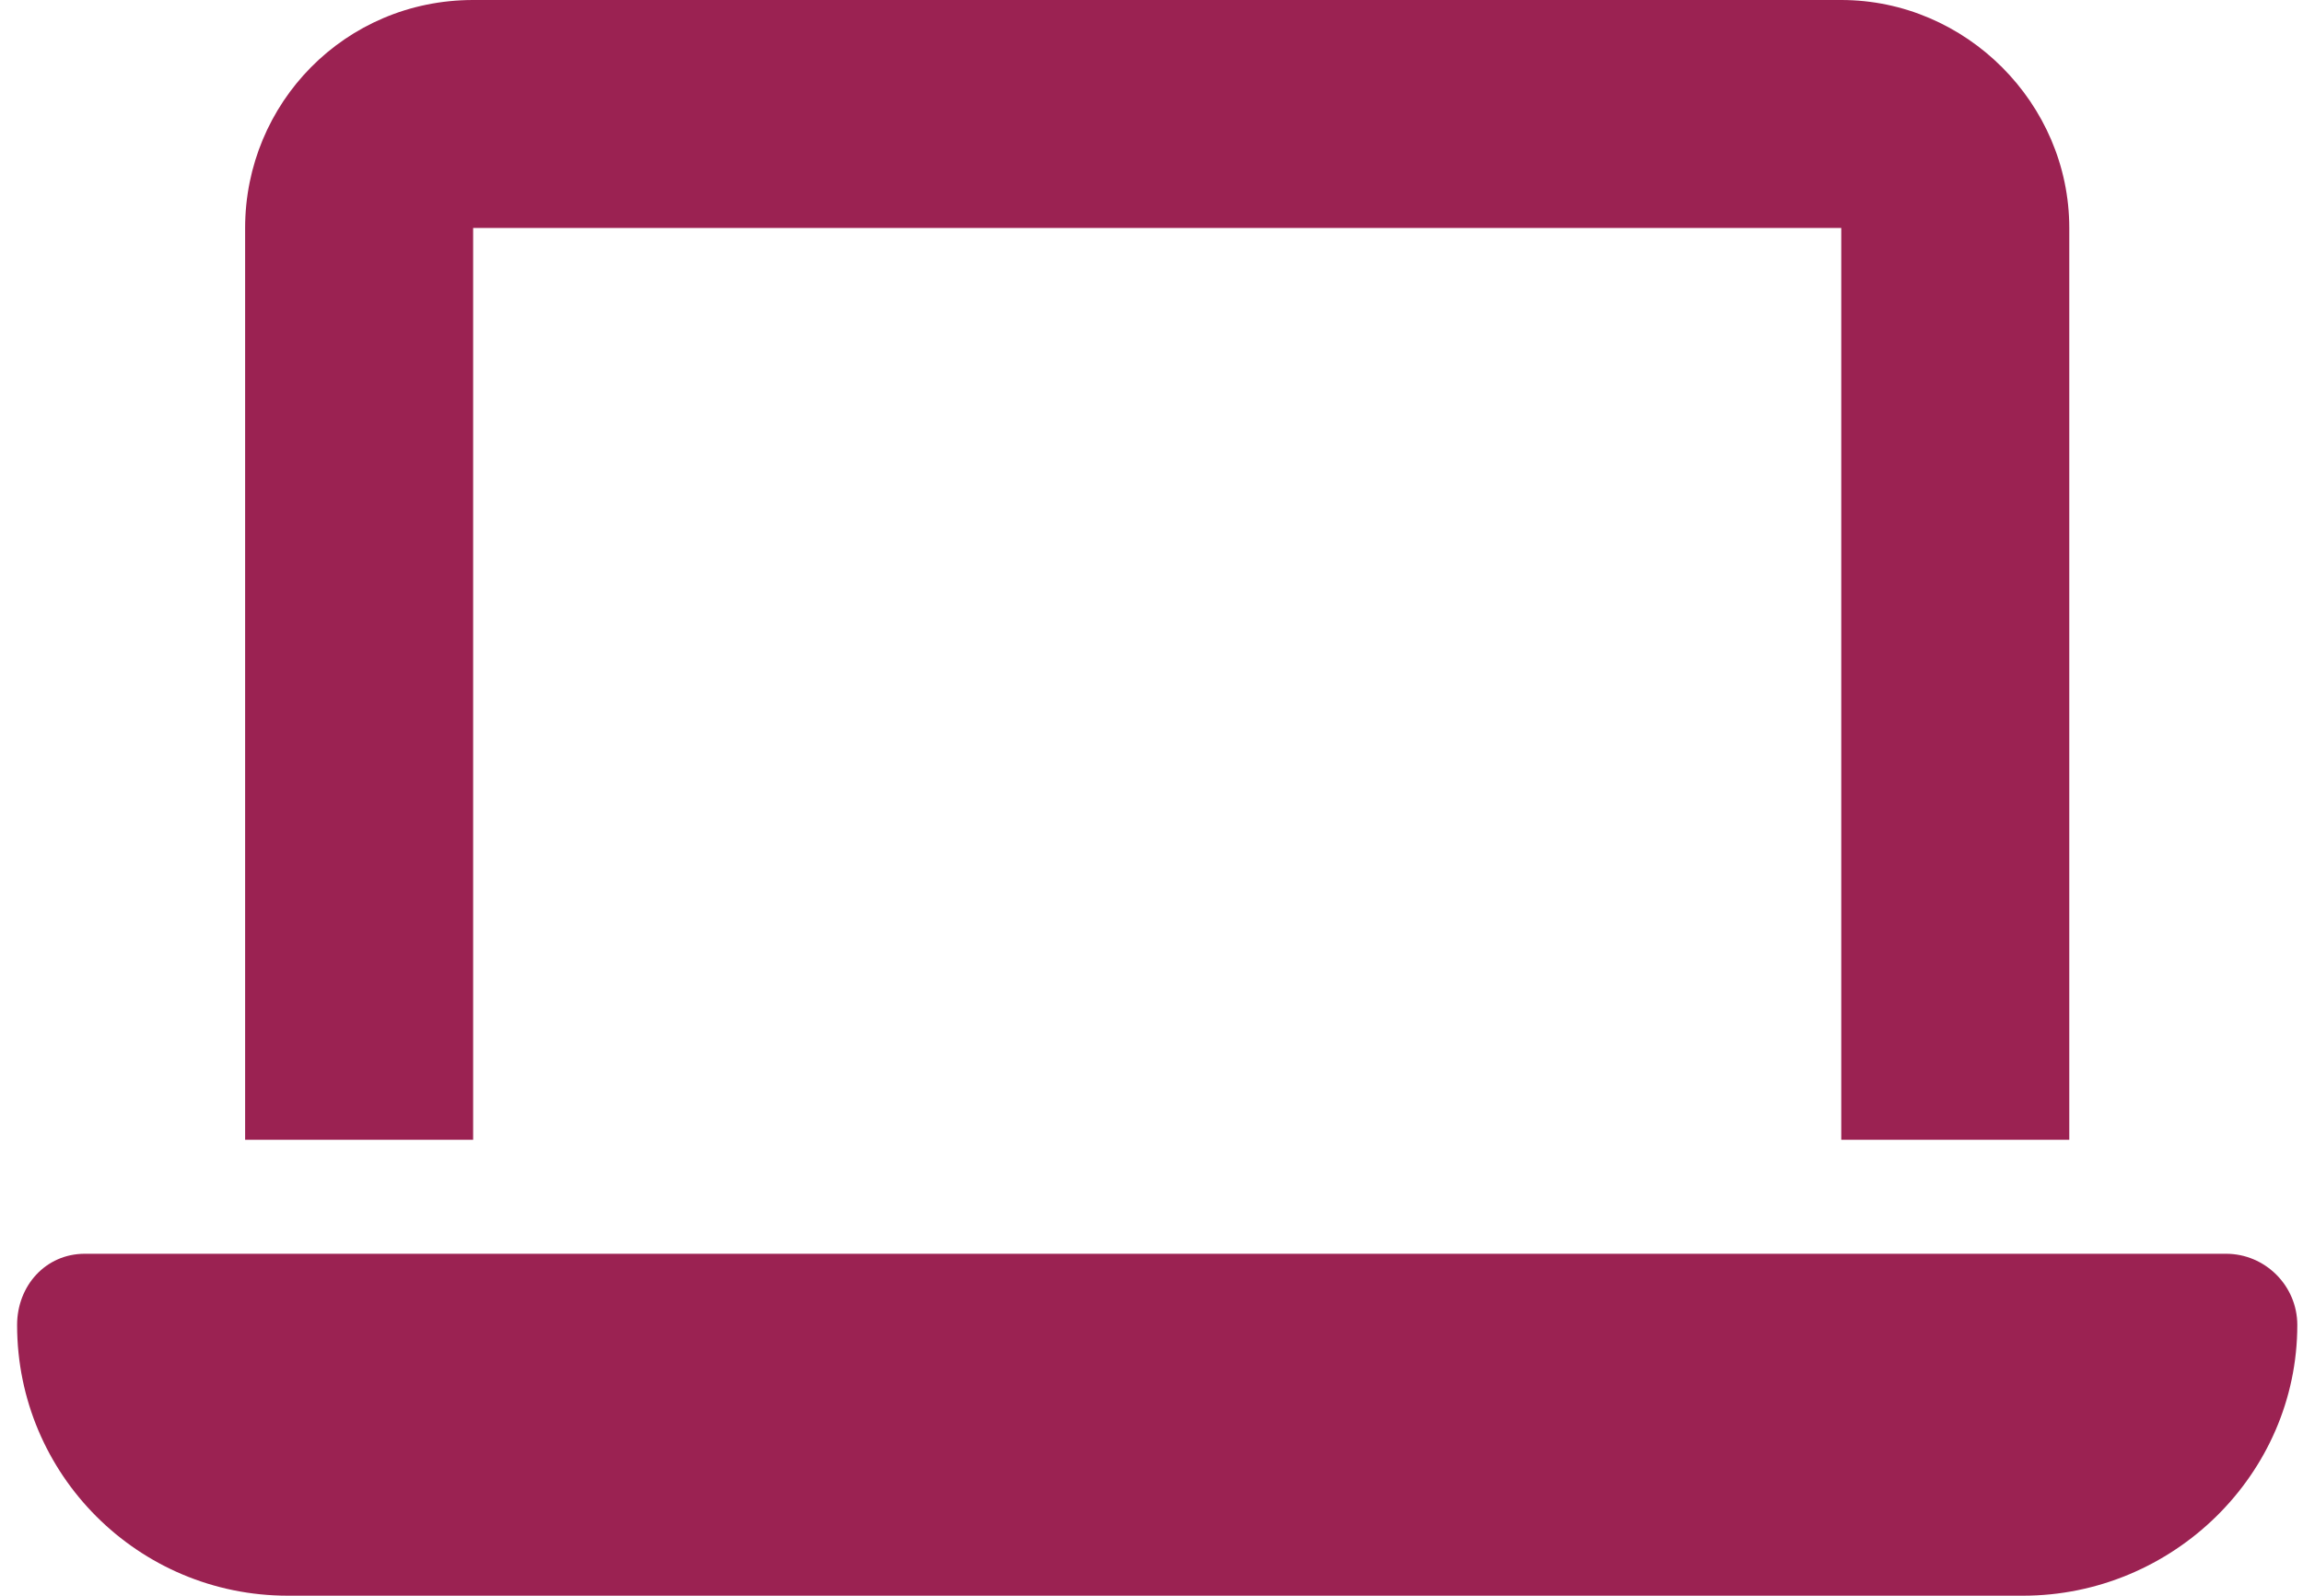 <svg width="101" height="70" viewBox="0 0 101 70" fill="none" xmlns="http://www.w3.org/2000/svg">
<path d="M20.75 0H80.75C86.219 0 90.75 4.531 90.75 10V50H80.75V10H20.75V50H10.75V10C10.75 4.531 15.125 0 20.75 0ZM3.719 55H97.625C99.344 55 100.75 56.406 100.75 58.125C100.75 64.688 95.281 70 88.719 70H12.625C6.062 70 0.75 64.688 0.75 58.125C0.75 56.406 2 55 3.719 55Z" fill="#9B2252"/>
</svg>
